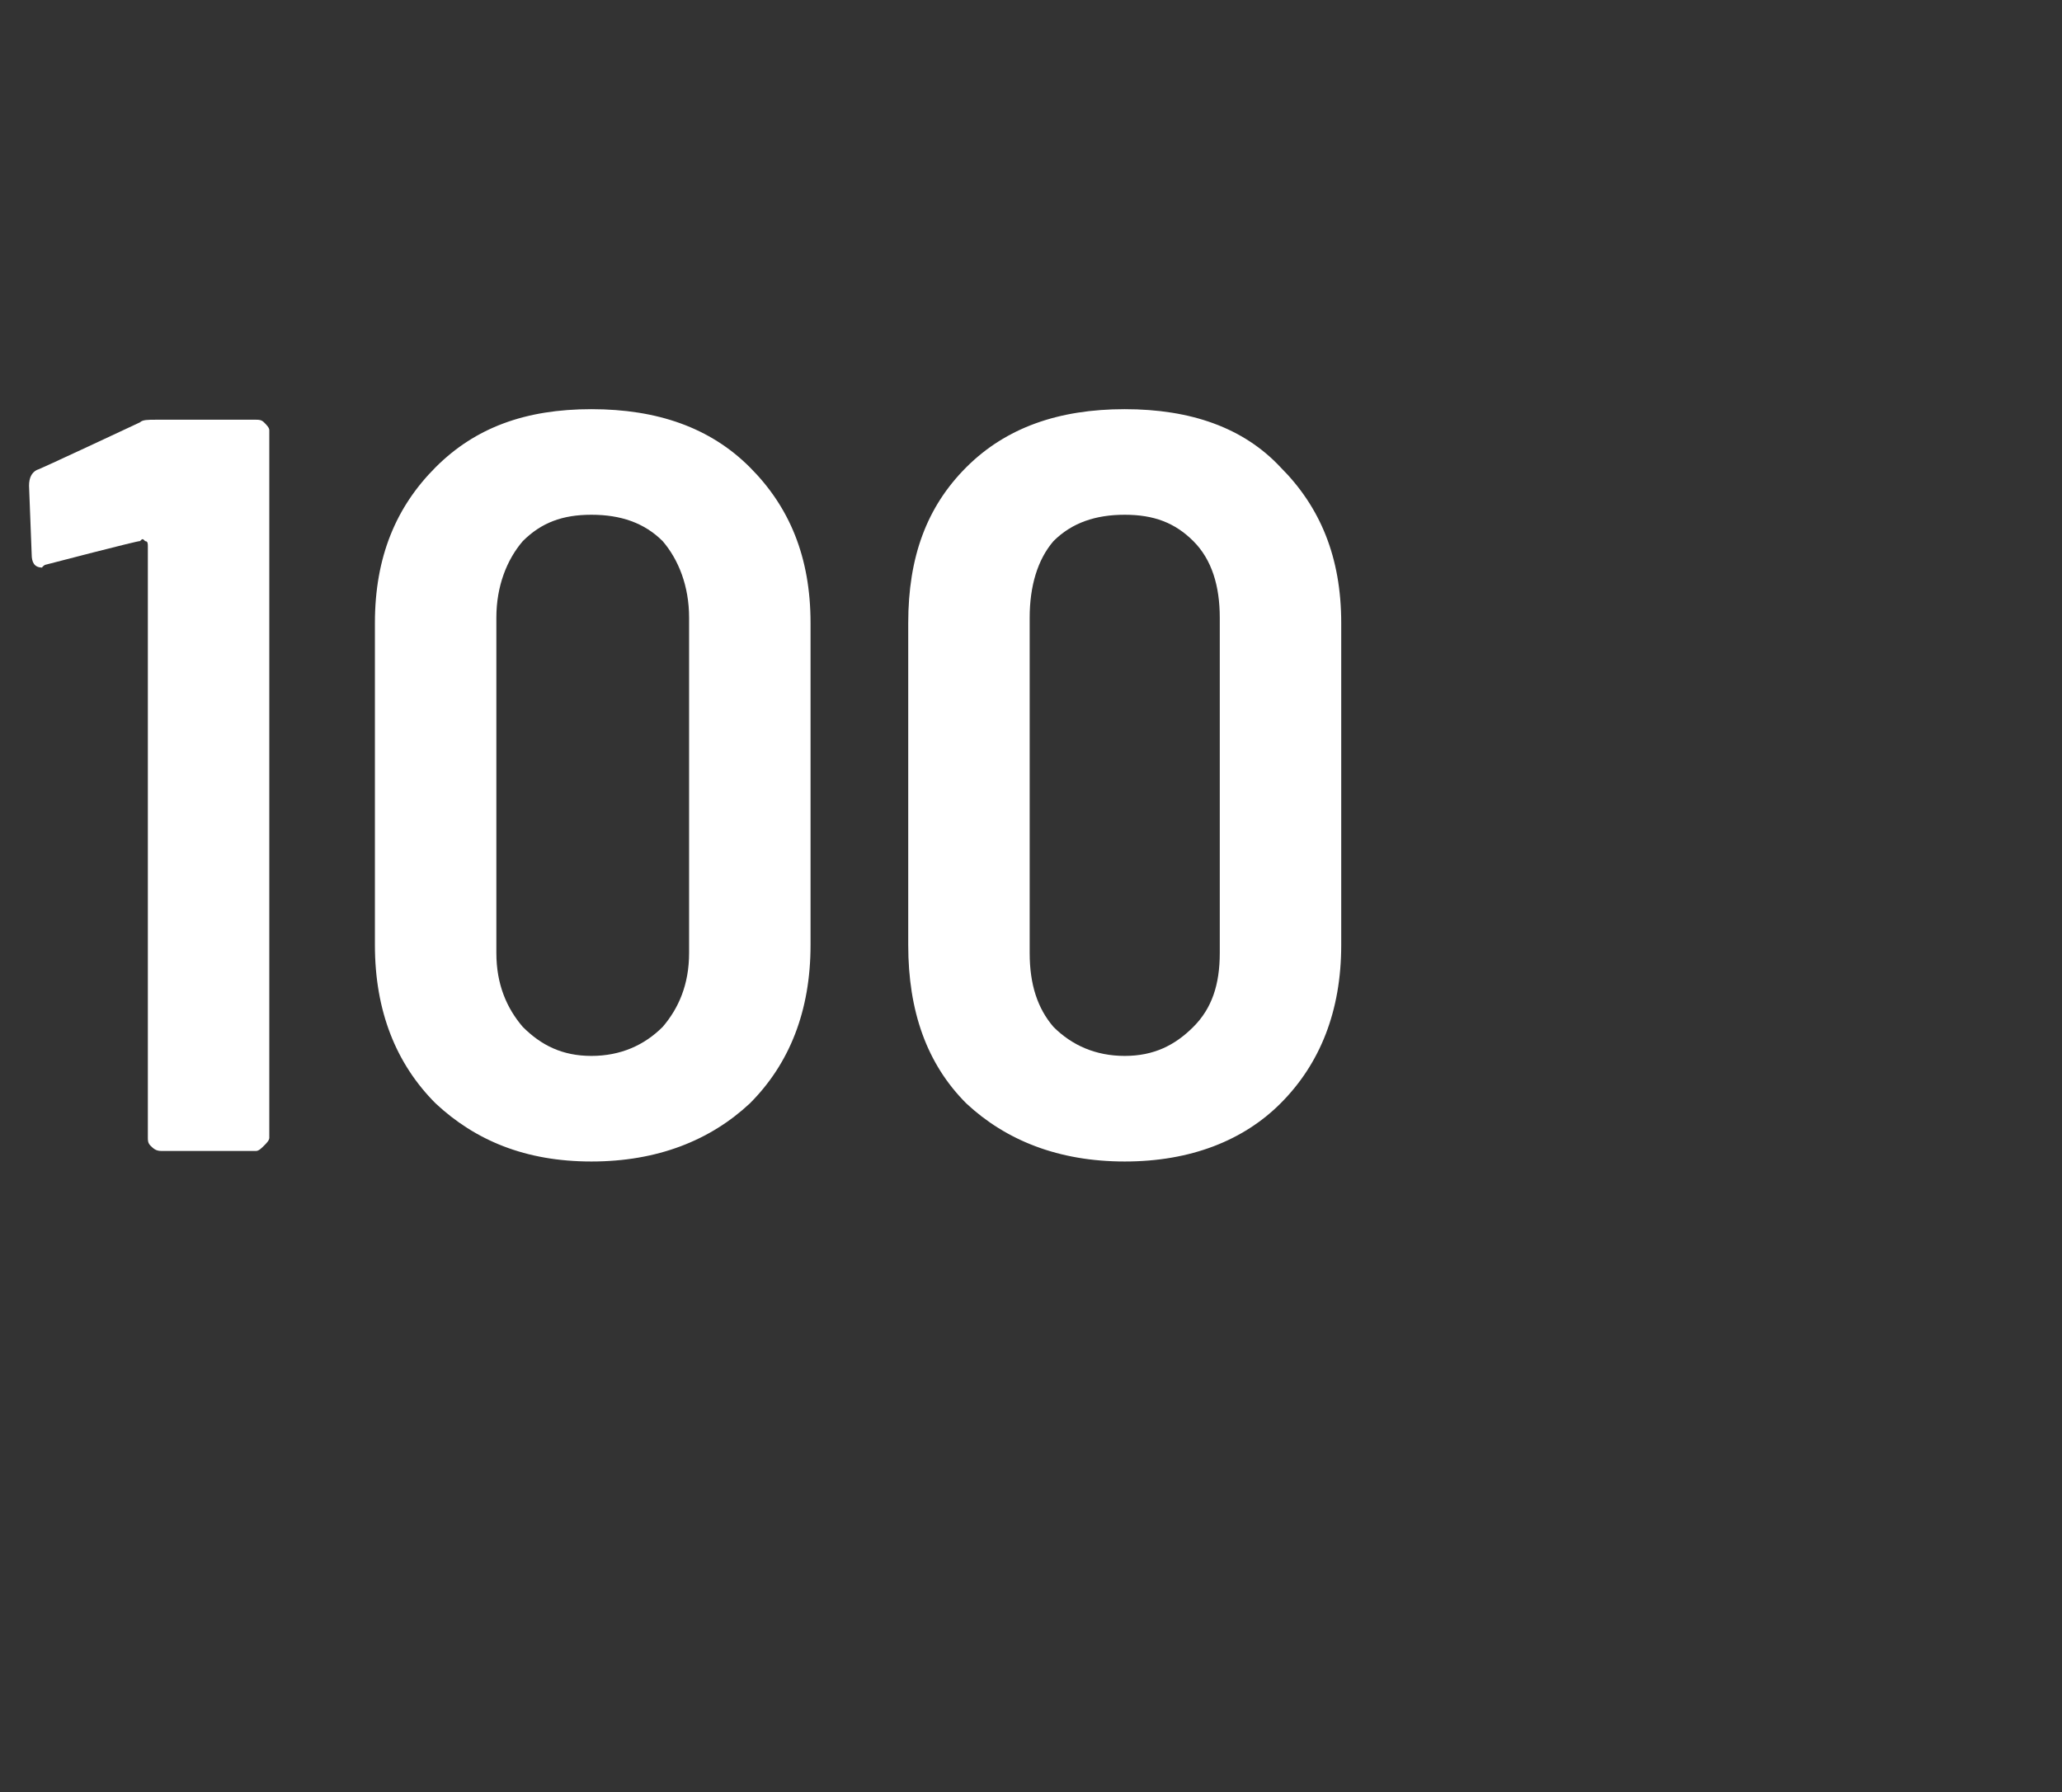 <?xml version="1.0" standalone="no"?>
<!DOCTYPE svg PUBLIC "-//W3C//DTD SVG 1.1//EN" "http://www.w3.org/Graphics/SVG/1.1/DTD/svg11.dtd">
<svg xmlns="http://www.w3.org/2000/svg" version="1.1" width="78.1px" height="67.9px" viewBox="0 -4 78.1 67.9" style="top:-4px">
  <rect x="0" y="-4" width="78.1" height="67.9" fill="#333333" stroke="none"/>
  <desc>100</desc>
  <defs/>
  <g id="Polygon60943">
    <path d="M 5.3 12 C 5.4 11.9 5.6 11.9 5.9 11.9 C 5.9 11.9 9.7 11.9 9.7 11.9 C 9.8 11.9 9.9 11.9 10 12 C 10.1 12.1 10.2 12.2 10.2 12.3 C 10.2 12.3 10.2 39.1 10.2 39.1 C 10.2 39.2 10.1 39.3 10 39.4 C 9.9 39.5 9.8 39.6 9.7 39.6 C 9.7 39.6 6.1 39.6 6.1 39.6 C 5.9 39.6 5.8 39.5 5.7 39.4 C 5.6 39.3 5.6 39.2 5.6 39.1 C 5.6 39.1 5.6 16.7 5.6 16.7 C 5.6 16.6 5.6 16.5 5.5 16.5 C 5.4 16.4 5.4 16.4 5.3 16.5 C 5.34 16.45 1.7 17.4 1.7 17.4 C 1.7 17.4 1.58 17.48 1.6 17.5 C 1.3 17.5 1.2 17.3 1.2 17 C 1.2 17 1.1 14.4 1.1 14.4 C 1.1 14.1 1.2 13.9 1.4 13.8 C 1.38 13.84 5.3 12 5.3 12 C 5.3 12 5.3 11.98 5.3 12 Z M 22.4 40 C 19.9 40 18 39.2 16.5 37.8 C 15 36.3 14.2 34.3 14.2 31.8 C 14.2 31.8 14.2 19.6 14.2 19.6 C 14.2 17.1 15 15.2 16.5 13.7 C 18 12.2 19.9 11.5 22.4 11.5 C 24.9 11.5 26.9 12.2 28.4 13.7 C 29.9 15.2 30.7 17.1 30.7 19.6 C 30.7 19.6 30.7 31.8 30.7 31.8 C 30.7 34.3 29.9 36.3 28.4 37.8 C 26.9 39.2 24.9 40 22.4 40 C 22.4 40 22.4 40 22.4 40 Z M 22.4 36 C 23.5 36 24.4 35.6 25.1 34.9 C 25.7 34.2 26.1 33.3 26.1 32.1 C 26.1 32.1 26.1 19.4 26.1 19.4 C 26.1 18.2 25.7 17.2 25.1 16.5 C 24.4 15.8 23.5 15.5 22.4 15.5 C 21.3 15.5 20.5 15.8 19.8 16.5 C 19.2 17.2 18.8 18.2 18.8 19.4 C 18.8 19.4 18.8 32.1 18.8 32.1 C 18.8 33.3 19.2 34.2 19.8 34.9 C 20.5 35.6 21.3 36 22.4 36 C 22.4 36 22.4 36 22.4 36 Z M 42.6 40 C 40.1 40 38.1 39.2 36.6 37.8 C 35.1 36.3 34.4 34.3 34.4 31.8 C 34.4 31.8 34.4 19.6 34.4 19.6 C 34.4 17.1 35.1 15.2 36.6 13.7 C 38.1 12.2 40.1 11.5 42.6 11.5 C 45.1 11.5 47.1 12.2 48.5 13.7 C 50 15.2 50.8 17.1 50.8 19.6 C 50.8 19.6 50.8 31.8 50.8 31.8 C 50.8 34.3 50 36.3 48.5 37.8 C 47.1 39.2 45.1 40 42.6 40 C 42.6 40 42.6 40 42.6 40 Z M 42.6 36 C 43.7 36 44.5 35.6 45.2 34.9 C 45.9 34.2 46.2 33.3 46.2 32.1 C 46.2 32.1 46.2 19.4 46.2 19.4 C 46.2 18.2 45.9 17.2 45.2 16.5 C 44.5 15.8 43.7 15.5 42.6 15.5 C 41.5 15.5 40.6 15.8 39.9 16.5 C 39.3 17.2 39 18.2 39 19.4 C 39 19.4 39 32.1 39 32.1 C 39 33.3 39.3 34.2 39.9 34.9 C 40.6 35.6 41.5 36 42.6 36 C 42.6 36 42.6 36 42.6 36 Z " stroke="none" fill="#fff"/>
  </g>
</svg>